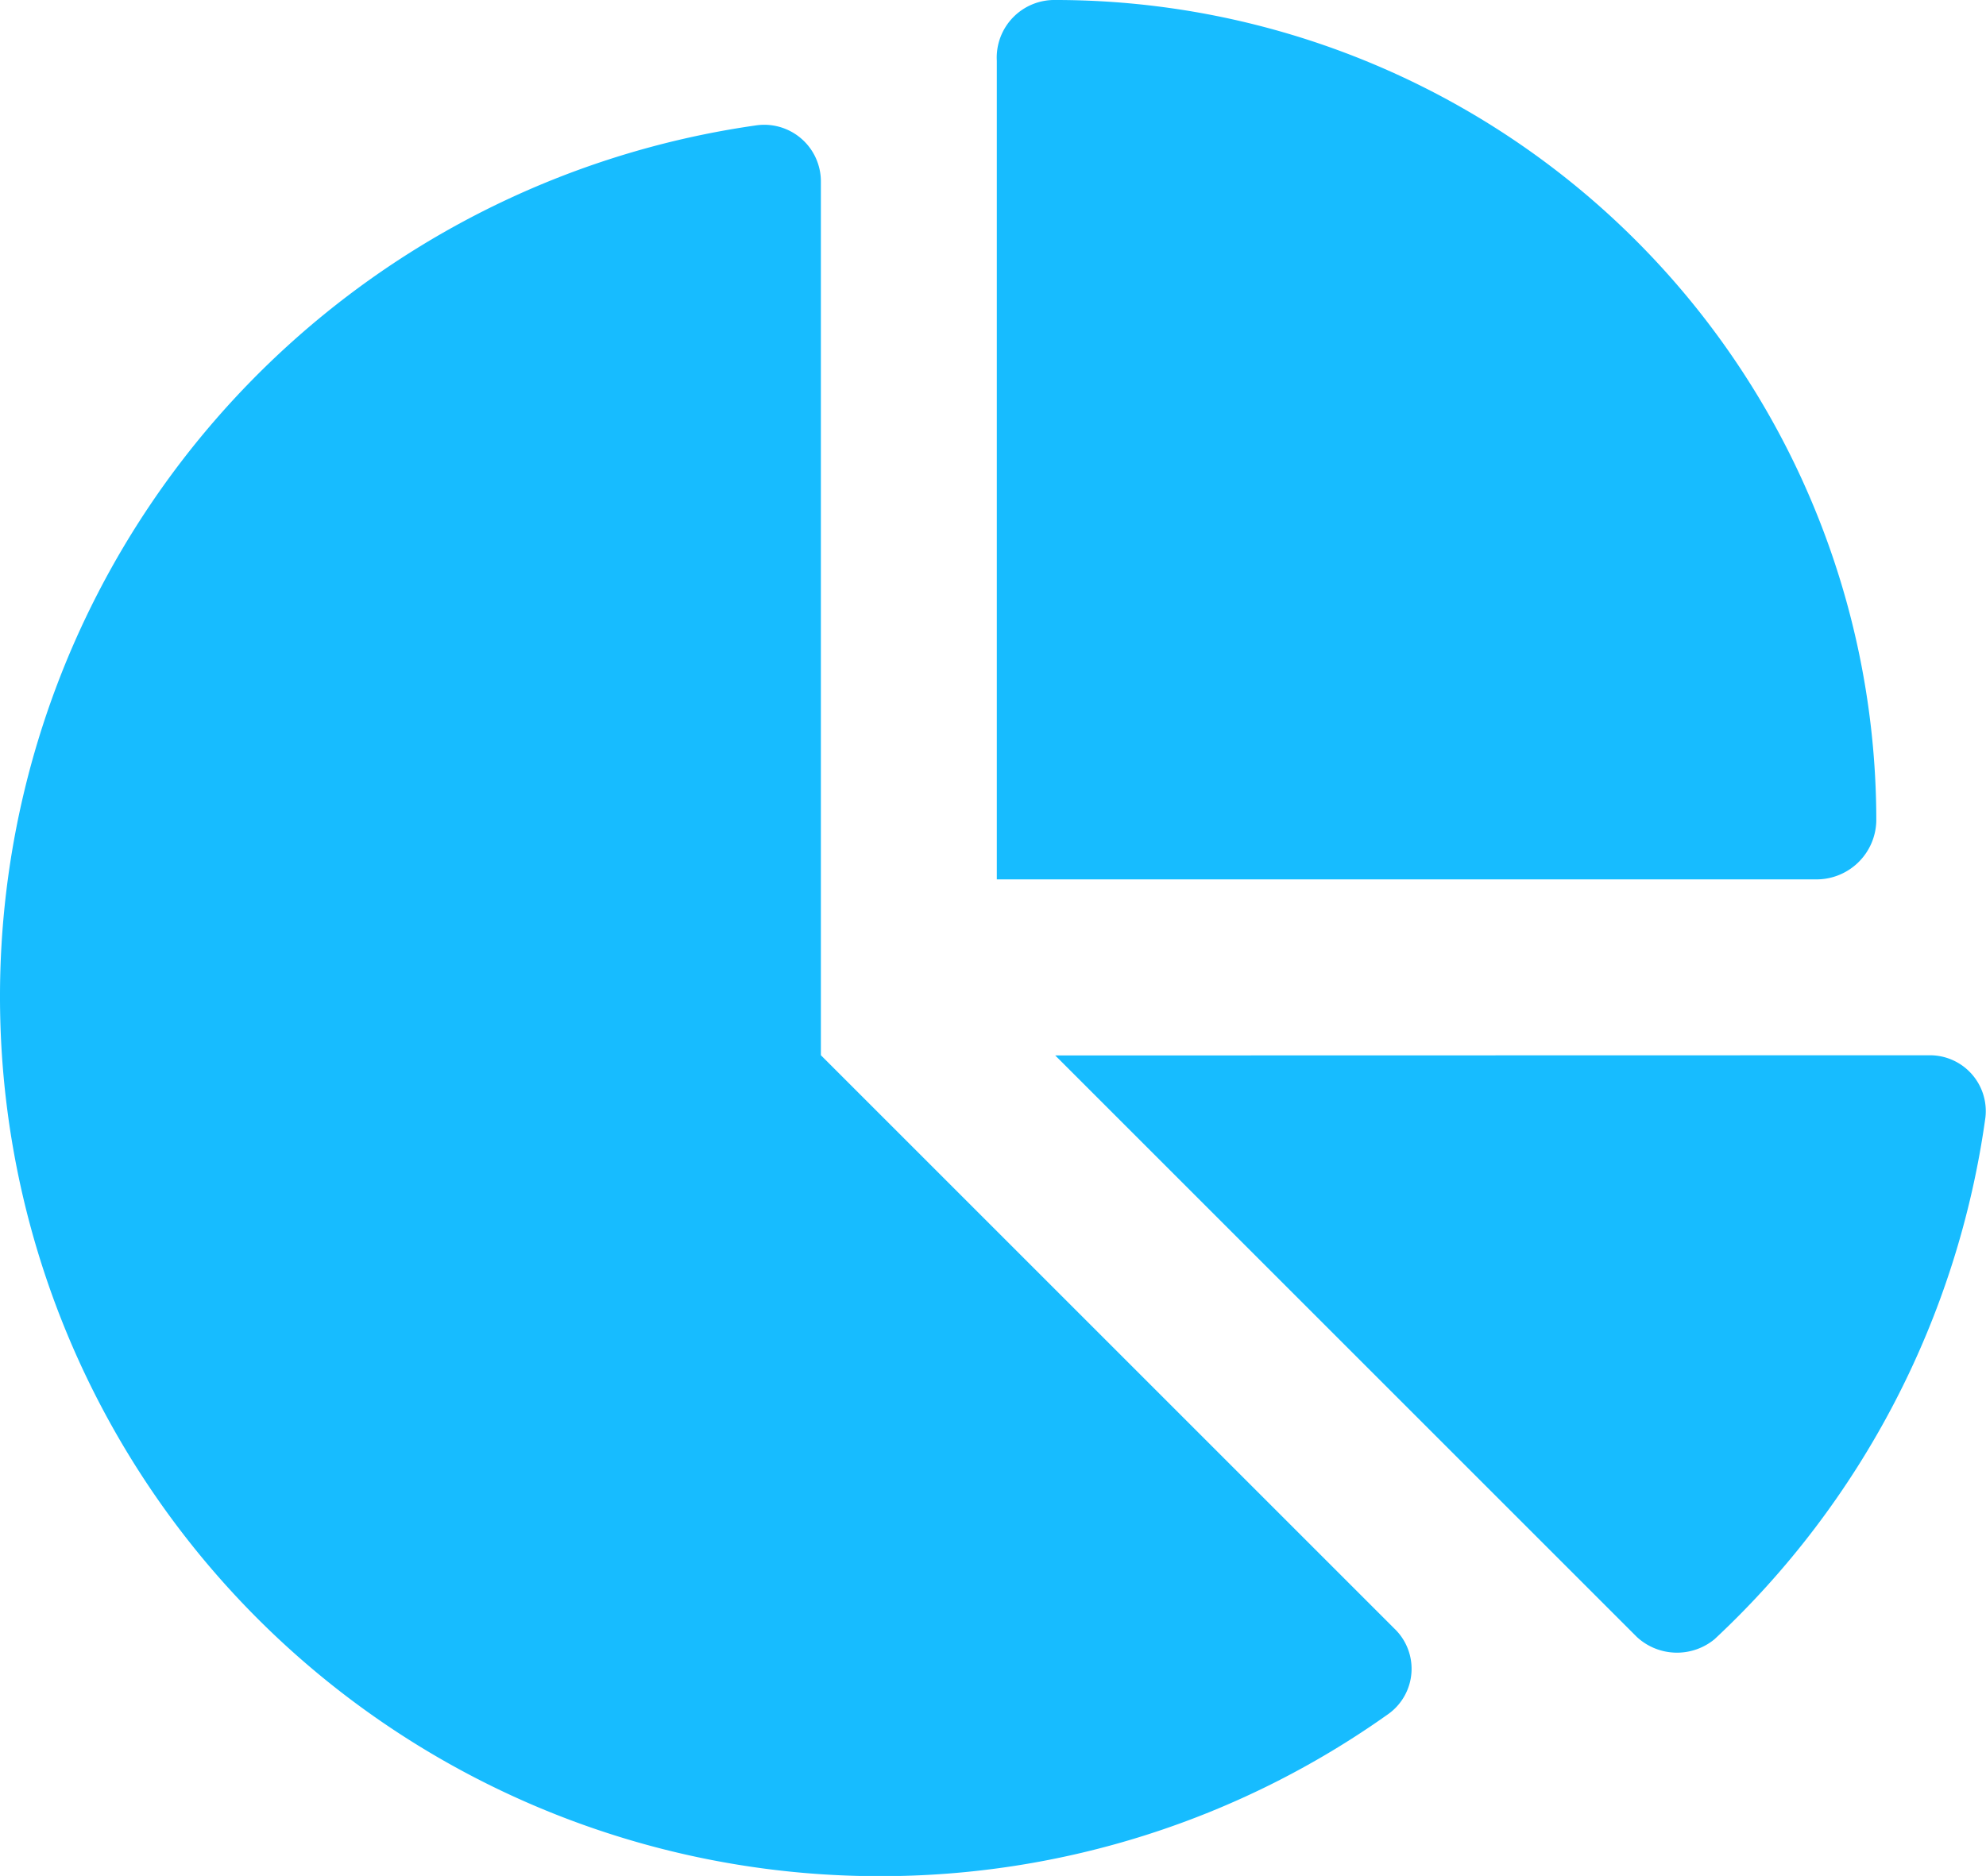 <svg xmlns="http://www.w3.org/2000/svg" width="31.754" height="30" viewBox="0 0 31.754 30"><path d="M17.813-25.279a.921.921,0,0,1,.938-.971A13.126,13.126,0,0,1,31.875-13.125a.956.956,0,0,1-.973.938H17.813ZM1.875-10.312A14.07,14.07,0,0,1,13.951-24.243a.906.906,0,0,1,1.049.9V-9.375l9.17,9.17a.889.889,0,0,1-.088,1.359,14,14,0,0,1-8.145,2.6A14.062,14.062,0,0,1,1.875-10.312Zm30.844.938a.893.893,0,0,1,.9,1,14.047,14.047,0,0,1-4.33,8.338.945.945,0,0,1-1.242-.035l-9.3-9.3Z" transform="translate(-1.875 26.25)" fill="#17bcff"/></svg>